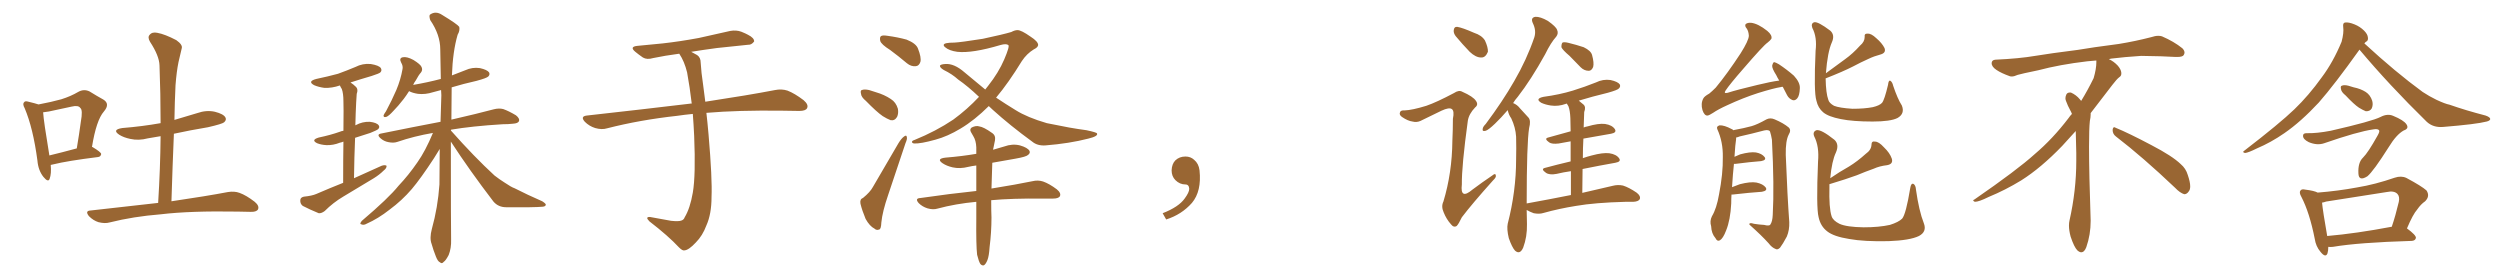 <svg xmlns="http://www.w3.org/2000/svg" xmlns:xlink="http://www.w3.org/1999/xlink" width="1350" height="150"><path fill="#996633" padding="10" d="M27.39 89.06L27.39 89.06Q27.83 93.75 26.81 96.53L26.81 96.53Q26.07 98.73 23.44 95.51L23.44 95.51Q20.65 91.99 20.21 86.72L20.21 86.72Q17.87 69.14 13.33 58.45L13.33 58.45Q12.01 56.10 13.04 55.22L13.04 55.22Q13.48 54.35 15.38 54.93L15.38 54.93Q19.04 55.81 20.80 56.40L20.80 56.40Q27.83 55.08 33.11 53.61L33.11 53.61Q38.23 52.00 42.19 49.66L42.19 49.66Q45.26 47.90 48.34 49.37L48.34 49.37Q52.59 52.00 55.81 53.76L55.81 53.76Q59.62 56.10 56.10 60.21L56.10 60.21Q52.00 64.89 49.66 79.39L49.66 79.39Q49.95 79.39 49.95 79.39L49.95 79.39Q54.64 82.18 54.64 83.20L54.64 83.20Q54.35 84.67 52.88 84.81L52.88 84.81Q36.33 86.87 28.71 88.77L28.71 88.77Q27.98 88.92 27.39 89.06ZM26.66 83.94L26.66 83.94Q33.40 82.32 41.46 80.13L41.46 80.13Q42.77 72.36 43.65 65.77L43.65 65.77Q44.82 59.33 43.36 58.30L43.36 58.30Q42.33 56.69 38.67 57.57L38.67 57.57Q33.11 58.74 26.37 60.21L26.37 60.21Q24.61 60.50 23.29 60.64L23.29 60.64Q23.58 65.48 26.66 83.94ZM85.40 109.57L85.40 109.57L85.40 109.57Q86.57 90.82 86.72 73.54L86.72 73.54Q83.06 74.12 79.83 74.71L79.83 74.71Q74.85 76.03 70.31 75L70.31 75Q66.80 74.27 64.45 72.80L64.45 72.80Q60.21 70.02 66.06 69.14L66.06 69.14Q76.90 68.26 86.72 66.50L86.72 66.50Q86.72 50.39 86.13 35.30L86.13 35.30Q85.99 30.18 81.01 22.56L81.01 22.56Q79.54 20.07 80.86 18.75L80.86 18.75Q82.18 17.14 84.96 17.72L84.96 17.72Q89.06 18.46 95.21 21.68L95.21 21.68Q98.73 24.17 98.14 26.07L98.14 26.07Q97.41 29.15 96.39 33.54L96.39 33.54Q95.36 38.53 94.78 46.00L94.78 46.00Q94.34 55.08 94.19 64.75L94.19 64.75Q100.34 62.99 106.49 61.08L106.49 61.08Q111.47 59.33 116.02 60.35L116.02 60.35Q120.70 61.52 121.73 63.43L121.73 63.43Q122.46 64.75 121.00 66.06L121.00 66.06Q119.97 66.94 112.35 68.70L112.35 68.70Q102.69 70.31 93.90 72.22L93.90 72.22Q93.16 89.79 92.58 108.69L92.58 108.69Q111.47 105.91 123.05 103.71L123.05 103.71Q126.56 103.13 129.35 104.15L129.35 104.15Q133.01 105.47 137.55 108.98L137.55 108.98Q140.19 111.18 139.31 113.09L139.31 113.09Q138.43 114.55 135.21 114.40L135.21 114.40Q132.13 114.40 128.47 114.26L128.47 114.26Q102.69 113.82 86.87 115.72L86.87 115.72Q72.07 116.89 59.18 120.12L59.18 120.12Q56.69 120.85 53.17 119.97L53.17 119.97Q50.39 119.09 48.05 116.75L48.05 116.75Q45.70 113.82 48.93 113.67L48.93 113.67Q68.26 111.47 85.40 109.57ZM185.30 98.73L185.30 98.73Q185.30 85.40 185.45 76.46L185.45 76.46Q184.42 76.90 183.54 77.05L183.54 77.05Q179.88 78.52 176.22 78.37L176.22 78.37Q173.44 78.22 171.24 77.34L171.24 77.34Q167.72 75.59 172.12 74.27L172.12 74.27Q178.42 72.95 183.40 71.19L183.40 71.19Q184.42 70.75 185.45 70.61L185.45 70.61Q185.60 57.13 185.45 54.79L185.45 54.79Q185.45 50.39 184.57 48.05L184.57 48.05Q183.98 47.17 183.54 46.14L183.54 46.14Q179.30 47.61 175.20 47.46L175.20 47.46Q171.97 47.02 169.63 46.00L169.63 46.00Q165.82 43.95 170.80 42.63L170.80 42.63Q177.10 41.31 182.52 39.84L182.52 39.84Q187.35 38.09 191.89 36.18L191.89 36.18Q195.85 34.13 200.24 34.57L200.24 34.57Q204.64 35.30 205.66 36.77L205.66 36.77Q206.40 38.09 205.37 39.11L205.37 39.11Q204.79 39.70 200.68 41.02L200.68 41.02Q194.68 42.77 189.26 44.53L189.26 44.53Q190.87 45.56 192.33 47.02L192.33 47.02Q193.51 48.34 192.63 50.68L192.63 50.68Q192.48 52.59 192.33 55.37L192.33 55.37Q192.04 61.08 191.89 67.68L191.89 67.68Q192.04 67.53 192.19 67.53L192.19 67.53Q195.70 65.63 199.66 65.77L199.66 65.77Q203.47 66.21 204.49 67.68L204.49 67.68Q205.22 68.70 204.20 69.73L204.20 69.73Q203.61 70.31 199.95 71.78L199.95 71.78Q195.70 73.10 191.75 74.41L191.75 74.41Q191.31 84.67 191.16 96.24L191.16 96.24Q198.93 92.72 206.10 89.50L206.10 89.50Q207.86 88.92 208.74 89.50L208.74 89.50Q208.89 90.82 207.13 92.14L207.13 92.14Q204.93 94.34 201.86 96.24L201.86 96.24Q193.65 101.22 185.30 106.20L185.30 106.20Q179.88 109.42 175.34 113.96L175.34 113.96Q173.58 115.28 172.12 115.14L172.12 115.14Q167.14 113.09 163.48 111.18L163.48 111.18Q162.01 110.01 162.16 108.11L162.16 108.11Q162.16 106.64 164.06 106.20L164.06 106.20Q168.46 105.76 170.80 104.74L170.80 104.74Q178.27 101.51 185.30 98.73ZM243.46 76.46L243.46 76.46L243.46 76.46Q243.46 122.75 243.60 129.35L243.60 129.35Q243.75 134.03 242.29 137.70L242.29 137.70Q240.67 140.77 239.65 141.36L239.65 141.36Q238.62 142.68 237.60 141.65L237.60 141.65Q236.43 141.21 235.40 138.57L235.40 138.57Q233.94 134.91 233.06 131.69L233.06 131.69Q231.88 128.61 233.20 123.63L233.20 123.63Q236.43 112.06 237.30 99.61L237.30 99.61Q237.30 89.65 237.45 80.42L237.45 80.42Q236.28 82.32 234.38 85.40L234.38 85.40Q227.20 96.39 222.36 102.10L222.36 102.10Q217.09 108.25 210.35 113.23L210.35 113.23Q204.20 118.07 197.90 120.85L197.90 120.85Q196.44 121.73 195.12 121.14L195.12 121.14Q193.95 121.00 195.41 119.24L195.41 119.24Q209.91 106.93 215.19 100.34L215.19 100.34Q220.61 94.63 225.44 87.60L225.44 87.60Q229.69 81.59 233.79 71.78L233.79 71.78Q223.54 73.54 214.60 76.61L214.60 76.61Q212.55 77.34 209.77 76.76L209.77 76.76Q207.28 76.32 205.37 74.56L205.37 74.56Q203.17 72.51 205.96 72.07L205.96 72.07Q223.24 68.55 237.89 65.77L237.89 65.77Q238.18 58.45 238.33 51.42L238.33 51.42Q238.18 49.95 238.18 48.63L238.18 48.63Q235.99 49.22 233.79 49.80L233.79 49.80Q229.69 51.12 225.73 50.68L225.73 50.68Q222.80 50.24 220.90 49.22L220.90 49.22Q219.43 51.56 217.97 53.47L217.97 53.47Q214.89 57.42 212.55 59.77L212.55 59.77Q209.91 62.70 208.59 63.13L208.59 63.13Q206.98 63.57 207.13 62.26L207.13 62.26Q207.42 61.52 208.45 60.06L208.45 60.06Q211.67 54.05 214.01 48.63L214.01 48.63Q216.36 43.07 217.38 37.21L217.38 37.21Q217.68 35.60 216.65 33.84L216.65 33.84Q215.33 31.35 217.53 30.91L217.53 30.91Q219.73 30.47 223.24 32.37L223.24 32.37Q227.05 34.72 227.64 36.18L227.64 36.18Q228.37 37.79 227.34 39.11L227.34 39.11Q226.03 40.58 224.56 43.36L224.56 43.36Q223.68 44.53 223.10 45.85L223.10 45.85Q230.86 44.53 238.04 42.63L238.04 42.63Q237.89 34.28 237.74 26.66L237.74 26.66Q237.74 18.75 232.32 10.84L232.32 10.84Q231.59 8.50 232.18 7.91L232.18 7.91Q235.25 5.71 238.77 8.06L238.77 8.06Q246.97 13.04 248.00 14.50L248.00 14.50Q248.44 16.55 247.12 18.75L247.12 18.75Q244.48 27.83 244.04 40.72L244.04 40.72Q247.56 39.40 251.22 37.94L251.22 37.94Q255.03 36.18 259.13 36.77L259.13 36.77Q263.09 37.65 264.11 39.11L264.11 39.11Q264.70 40.28 263.67 41.31L263.67 41.31Q262.79 42.19 257.37 43.65L257.37 43.65Q250.20 45.26 243.90 47.17L243.90 47.17Q243.75 56.25 243.75 64.60L243.75 64.60Q257.81 61.38 266.60 59.03L266.60 59.03Q269.38 58.30 271.73 58.89L271.73 58.89Q274.66 59.91 278.61 62.26L278.61 62.26Q280.81 64.01 280.22 65.48L280.22 65.48Q279.64 66.65 277.00 66.80L277.00 66.80Q274.51 67.09 271.44 67.09L271.44 67.09Q254.74 68.12 243.60 70.02L243.60 70.02Q243.46 70.31 243.46 70.46L243.46 70.46Q256.05 84.67 267.04 94.78L267.04 94.78Q269.68 96.83 272.46 98.58L272.46 98.58Q276.12 101.07 277.88 101.66L277.88 101.66Q284.77 105.18 292.82 108.69L292.82 108.69Q294.87 110.01 294.73 110.60L294.73 110.60Q294.58 111.47 293.12 111.62L293.12 111.62Q288.43 112.06 273.34 111.91L273.34 111.91Q269.09 111.91 266.46 108.84L266.46 108.84Q253.56 91.99 243.46 76.46ZM374.12 61.52L374.12 61.52L374.12 61.52Q369.58 61.96 365.63 62.55L365.63 62.55Q345.56 64.75 327.83 69.29L327.83 69.29Q325.05 70.17 321.39 69.14L321.39 69.14Q318.16 68.12 315.82 65.77L315.82 65.77Q313.18 62.84 316.85 62.40L316.85 62.40Q347.17 59.03 372.80 55.96L372.80 55.96Q373.10 55.81 373.54 55.96L373.54 55.96Q372.51 47.17 371.04 39.11L371.04 39.11Q369.58 33.11 366.80 29.00L366.80 29.00Q359.03 30.03 352.73 31.35L352.73 31.35Q349.37 32.37 347.17 31.05L347.17 31.05Q344.82 29.44 343.07 27.98L343.07 27.98Q339.70 25.20 344.24 24.76L344.24 24.76Q351.27 24.02 357.86 23.44L357.86 23.44Q367.09 22.41 377.34 20.51L377.34 20.51Q385.99 18.60 394.34 16.70L394.34 16.70Q397.56 16.11 400.34 17.14L400.34 17.14Q402.83 18.16 403.86 18.75L403.86 18.75Q407.37 20.51 407.23 22.41L407.23 22.41Q405.76 24.32 404.00 24.17L404.00 24.17Q396.39 24.90 387.16 25.93L387.16 25.93Q379.54 26.95 373.24 27.98L373.24 27.98Q374.71 28.71 376.46 29.74L376.46 29.74Q378.37 31.05 378.37 33.84L378.37 33.84Q378.66 39.11 379.69 45.85L379.69 45.85Q379.98 48.34 380.86 54.93L380.86 54.93Q404.00 51.42 418.51 48.63L418.51 48.63Q422.02 47.90 425.24 48.93L425.24 48.93Q429.05 50.39 433.89 54.05L433.89 54.05Q436.82 56.54 435.79 58.45L435.79 58.45Q435.06 59.91 431.54 59.91L431.54 59.91Q427.29 59.91 422.31 59.77L422.31 59.77Q398.58 59.47 381.45 60.94L381.45 60.94Q382.03 65.92 382.62 72.66L382.62 72.66Q384.67 96.53 384.23 106.35L384.23 106.35Q384.23 115.58 381.45 121.73L381.45 121.73Q379.39 127.29 375.73 130.96L375.73 130.96Q371.92 135.06 369.58 135.21L369.58 135.21Q368.55 135.50 366.65 133.59L366.65 133.59Q360.94 127.44 350.68 119.53L350.68 119.53Q349.37 118.21 349.51 117.63L349.51 117.63Q349.80 117.04 351.12 117.19L351.12 117.19Q356.54 118.21 362.40 119.24L362.40 119.24Q366.50 119.68 367.97 119.09L367.97 119.09Q369.29 118.65 369.73 117.33L369.73 117.33Q372.66 112.50 374.12 104.00L374.12 104.00Q375.73 94.63 374.85 73.39L374.85 73.39Q374.56 67.24 374.12 61.52ZM480.62 26.95L480.62 26.95Q475.93 24.02 475.34 22.12L475.34 22.12Q474.90 20.07 475.78 19.48L475.78 19.48Q476.66 18.90 479.30 19.34L479.30 19.34Q484.72 20.07 489.55 21.39L489.55 21.39Q494.68 23.44 495.70 26.22L495.70 26.22Q497.61 31.05 497.02 33.40L497.02 33.40Q496.29 35.60 494.53 35.74L494.53 35.74Q492.04 36.04 489.70 34.13L489.70 34.13Q485.01 30.18 480.62 26.95ZM467.58 54.49L467.58 54.49Q465.09 52.44 464.94 50.68L464.94 50.68Q464.50 48.78 465.38 48.63L465.38 48.63Q466.70 48.05 469.34 48.63L469.34 48.63Q471.09 49.22 473.00 49.80L473.00 49.80Q477.54 51.12 481.05 53.47L481.05 53.47Q483.84 55.22 484.86 58.74L484.86 58.74Q485.30 61.23 484.42 63.13L484.42 63.13Q483.11 65.33 480.91 64.89L480.91 64.89Q479.00 64.16 476.66 62.70L476.66 62.70Q473.29 60.35 467.58 54.49ZM465.97 106.93L465.97 106.93Q469.92 103.71 471.39 100.93L471.39 100.93Q477.98 89.79 485.16 77.34L485.16 77.34Q486.77 74.71 488.23 73.68L488.23 73.68Q489.55 72.66 489.70 74.12L489.70 74.12Q489.99 75 488.96 77.34L488.96 77.34Q484.57 90.38 479.59 105.32L479.59 105.32Q476.51 114.26 475.93 120.12L475.93 120.12Q475.78 123.78 474.76 123.93L474.76 123.93Q473.29 124.51 472.27 123.49L472.27 123.49Q469.63 122.17 467.43 118.21L467.43 118.21Q465.53 113.67 464.65 110.01L464.65 110.01Q464.21 107.52 465.97 106.93ZM533.94 57.28L533.94 57.28Q526.32 64.89 518.70 69.43L518.70 69.43Q511.67 73.68 505.08 75.44L505.08 75.44Q497.17 77.64 493.65 77.49L493.65 77.49Q492.63 77.34 492.48 76.76L492.48 76.76Q492.33 76.03 493.80 75.59L493.80 75.59Q505.37 70.90 514.75 64.60L514.75 64.60Q522.36 59.03 528.66 52.29L528.66 52.29Q522.66 46.58 517.38 42.92L517.38 42.92Q514.16 39.99 509.62 37.79L509.62 37.79Q507.42 36.47 507.57 35.45L507.57 35.45Q508.01 34.72 510.35 34.57L510.35 34.57Q515.19 34.13 520.90 39.11L520.90 39.11Q526.61 43.95 532.03 48.34L532.03 48.34Q532.76 47.31 533.64 46.29L533.64 46.29Q539.21 39.26 542.29 32.08L542.29 32.08Q545.36 24.90 544.48 24.32L544.48 24.32Q543.31 23.44 540.23 24.32L540.23 24.32Q525 28.86 516.94 27.98L516.94 27.98Q512.55 27.39 510.35 25.49L510.35 25.49Q509.47 24.76 509.62 24.17L509.62 24.17Q509.91 23.00 515.33 23.00L515.33 23.00Q518.70 22.85 530.71 20.95L530.71 20.95Q541.70 18.60 546.09 17.29L546.09 17.29Q548.00 16.26 549.46 16.26L549.46 16.26Q551.51 16.26 556.49 19.78L556.49 19.78Q560.60 22.41 560.60 24.32L560.60 24.32Q560.45 25.63 558.25 26.66L558.25 26.66Q554.44 29.00 551.81 32.96L551.81 32.96Q544.63 44.68 537.89 52.73L537.89 52.73Q543.16 56.25 548.44 59.47L548.44 59.47Q554.74 63.43 565.28 66.50L565.28 66.50Q569.82 67.38 577.29 68.85L577.29 68.85Q582.28 69.73 586.67 70.31L586.67 70.31Q592.24 71.48 592.38 72.07L592.38 72.07Q593.12 73.54 587.70 74.85L587.70 74.85Q577.44 77.49 564.55 78.52L564.55 78.52Q560.16 78.81 557.37 76.46L557.37 76.46Q545.51 67.82 536.13 59.33L536.13 59.33Q534.96 58.15 533.94 57.28ZM535.25 108.11L535.25 108.11L535.25 108.11Q535.25 114.40 535.40 117.48L535.40 117.48Q535.40 125.39 534.38 133.45L534.38 133.45Q534.08 138.28 533.20 140.48L533.20 140.48Q532.32 142.68 531.30 143.26L531.30 143.26Q530.27 143.55 529.39 142.53L529.39 142.53Q528.52 141.21 527.64 137.55L527.64 137.55Q527.05 132.57 527.20 117.92L527.20 117.92Q527.20 113.09 527.20 108.98L527.20 108.98Q516.06 110.01 506.25 112.65L506.25 112.65Q503.91 113.38 500.83 112.50L500.83 112.50Q498.05 111.62 496.14 109.72L496.14 109.72Q493.80 107.08 497.02 106.93L497.02 106.93Q513.13 104.59 527.20 103.13L527.20 103.13Q527.20 95.65 527.20 89.36L527.20 89.36Q524.85 89.65 522.95 90.09L522.95 90.09Q518.41 91.26 514.45 90.38L514.45 90.38Q511.23 89.65 509.03 88.18L509.03 88.18Q505.37 85.69 510.64 85.11L510.64 85.11Q519.58 84.38 527.20 83.06L527.20 83.06Q527.20 81.01 527.20 79.54L527.20 79.54Q527.05 75.88 525.59 73.54L525.59 73.54Q525 72.51 524.41 71.48L524.41 71.48Q523.39 69.87 524.71 68.85L524.71 68.85Q527.05 67.68 528.81 68.26L528.81 68.26Q531.15 68.55 535.69 71.78L535.69 71.78Q537.74 73.10 537.30 75.73L537.30 75.73Q536.87 77.64 536.43 79.98L536.43 79.98Q536.28 80.27 536.28 80.86L536.28 80.86Q539.21 79.98 542.29 79.10L542.29 79.10Q546.68 77.49 550.78 78.52L550.78 78.52Q554.88 79.69 555.91 81.45L555.91 81.45Q556.49 82.62 555.18 83.64L555.18 83.64Q554.15 84.67 548.29 85.69L548.29 85.69Q541.70 86.87 535.84 87.89L535.84 87.89Q535.55 95.65 535.40 101.81L535.40 101.81Q549.02 99.61 557.52 97.85L557.52 97.85Q560.45 97.12 563.23 98.00L563.23 98.00Q566.60 99.17 570.70 102.25L570.70 102.25Q573.19 104.30 572.31 106.05L572.31 106.05Q571.44 107.23 568.65 107.23L568.65 107.23Q566.16 107.23 563.09 107.23L563.09 107.23Q546.39 107.08 535.25 108.11ZM647.75 91.99L647.75 91.99L647.75 91.99Q648.93 103.27 643.65 109.57L643.65 109.57Q638.09 115.87 629.74 118.51L629.74 118.51L627.83 115.14Q636.47 111.77 639.70 107.23L639.70 107.23Q642.19 103.86 642.19 101.95L642.19 101.95Q642.04 99.61 640.14 99.61L640.14 99.61Q637.06 99.61 634.72 97.27L634.72 97.27Q632.67 95.21 632.67 91.99L632.67 91.99Q632.81 88.48 634.72 86.57L634.72 86.57Q636.91 84.52 640.14 84.52L640.14 84.52Q642.92 84.52 644.82 86.28L644.82 86.28Q647.31 88.33 647.75 91.99ZM847.56 30.18L847.56 30.18Q843.75 26.95 843.16 25.49L843.16 25.49Q843.16 23.58 843.75 23.00L843.75 23.00Q844.63 22.56 846.97 23.14L846.97 23.14Q851.22 24.17 855.18 25.49L855.18 25.49Q859.13 27.39 859.72 29.74L859.72 29.74Q860.89 33.98 860.30 36.18L860.30 36.18Q859.42 38.23 857.96 38.23L857.96 38.23Q855.47 38.23 853.56 36.33L853.56 36.33Q850.34 32.96 847.56 30.18ZM848.29 105.32L848.29 105.32Q848.29 98.14 848.29 92.43L848.29 92.43Q844.19 93.02 840.53 93.90L840.53 93.90Q836.72 94.63 834.81 93.31L834.81 93.31Q831.88 91.26 834.23 90.67L834.23 90.67Q840.67 88.92 848.14 87.16L848.14 87.16Q848.14 80.86 848.14 76.32L848.14 76.32Q844.92 76.90 841.70 77.49L841.70 77.49Q838.04 77.93 836.57 76.90L836.57 76.90Q833.64 74.85 835.99 74.27L835.99 74.27Q841.85 72.66 848.14 70.90L848.14 70.90Q848.00 65.33 848.00 63.87L848.00 63.87Q847.85 59.77 846.97 57.42L846.97 57.42Q846.53 56.54 846.09 55.96L846.09 55.96Q845.65 55.96 845.51 56.10L845.51 56.10Q841.41 57.57 837.45 56.98L837.45 56.98Q834.52 56.54 832.32 55.52L832.32 55.52Q828.66 53.32 833.50 52.29L833.50 52.29Q842.14 51.12 849.32 48.93L849.32 48.93Q855.91 46.88 861.77 44.53L861.77 44.53Q865.58 42.63 869.68 43.21L869.68 43.21Q873.63 44.09 874.66 45.56L874.66 45.56Q875.24 46.73 874.22 47.75L874.22 47.75Q873.49 48.63 868.21 50.10L868.21 50.10Q859.72 52.15 852.54 54.35L852.54 54.35Q853.71 55.22 855.18 56.54L855.18 56.54Q856.49 57.86 855.47 60.50L855.47 60.50Q855.47 62.26 855.32 64.89L855.32 64.89Q855.18 66.94 855.18 68.85L855.18 68.85Q856.20 68.41 857.23 68.26L857.23 68.26Q863.23 66.50 866.75 66.94L866.75 66.94Q870.56 67.53 872.02 69.73L872.02 69.73Q873.19 71.63 869.97 72.22L869.97 72.22Q863.09 73.39 855.03 74.85L855.03 74.85Q854.74 79.98 854.74 85.40L854.74 85.40Q857.23 84.52 859.57 83.94L859.57 83.94Q865.58 82.32 869.09 82.76L869.09 82.76Q872.90 83.35 874.37 85.55L874.37 85.55Q875.54 87.30 872.31 87.89L872.31 87.89Q863.96 89.36 854.59 91.26L854.59 91.26Q854.44 97.41 854.44 104.15L854.44 104.15Q864.55 101.81 870.85 100.34L870.85 100.34Q873.63 99.61 876.42 100.20L876.42 100.20Q879.64 101.22 883.74 104.00L883.74 104.00Q886.08 105.76 885.50 107.52L885.50 107.52Q884.77 108.84 881.98 108.98L881.98 108.98Q879.93 108.98 877.73 108.98L877.73 108.98Q861.18 109.42 851.07 111.18L851.07 111.18Q841.85 112.65 833.50 114.99L833.50 114.99Q831.30 115.72 828.22 115.14L828.22 115.14Q826.17 114.40 824.41 113.38L824.41 113.38Q824.41 117.04 824.56 121.00L824.56 121.00Q824.71 127.88 822.51 133.74L822.51 133.74Q820.75 137.70 818.12 135.35L818.12 135.35Q816.50 133.59 814.75 128.61L814.75 128.61Q813.57 123.63 814.16 120.85L814.16 120.85Q818.70 103.27 818.70 86.13L818.70 86.13Q818.85 80.13 818.70 73.83L818.70 73.83Q818.41 68.85 816.06 63.87L816.06 63.87Q814.75 62.11 814.16 59.47L814.16 59.47Q810.50 63.72 807.28 66.80L807.28 66.80Q803.76 70.17 802.29 70.61L802.29 70.61Q800.24 71.19 800.68 69.43L800.68 69.43Q800.83 68.41 802.29 66.94L802.29 66.94Q811.38 54.79 817.68 43.80L817.68 43.80Q824.41 32.23 828.52 20.21L828.52 20.21Q829.69 16.55 827.78 12.60L827.78 12.60Q826.32 9.52 829.10 9.08L829.10 9.08Q831.74 8.94 835.84 11.28L835.84 11.28Q840.23 14.36 840.82 16.11L840.82 16.11Q841.70 18.02 840.38 19.78L840.38 19.78Q837.45 23.00 834.38 29.30L834.38 29.30Q826.76 43.07 819.58 52.29L819.58 52.29Q818.12 53.91 817.09 55.66L817.09 55.66Q819.29 56.54 820.75 58.45L820.75 58.45Q822.66 60.50 825.44 63.57L825.44 63.57Q826.76 65.19 825.73 69.14L825.73 69.14Q824.41 77.20 824.41 109.86L824.41 109.86Q837.30 107.52 848.29 105.32ZM786.04 19.48L786.04 19.48Q784.86 17.87 785.01 16.41L785.01 16.41Q785.16 14.36 786.91 14.50L786.91 14.50Q789.70 14.94 796.00 17.72L796.00 17.72Q800.10 19.04 801.86 21.83L801.86 21.83Q803.61 25.63 803.47 27.98L803.47 27.98Q802.15 31.20 799.80 31.05L799.80 31.05Q796.88 31.05 793.65 27.98L793.65 27.98Q789.70 23.88 786.04 19.48ZM770.21 57.13L770.21 57.13L770.21 57.13Q775.78 55.22 785.16 50.24L785.16 50.24Q787.79 48.49 789.55 49.51L789.55 49.51Q795.56 52.15 797.02 54.49L797.02 54.49Q798.49 56.54 796.58 58.01L796.58 58.01Q793.21 61.52 792.63 65.19L792.63 65.19Q789.26 89.79 789.40 99.61L789.40 99.61Q788.38 108.11 795.12 102.39L795.12 102.39Q800.39 98.44 805.81 94.78L805.81 94.78Q807.57 93.31 807.71 94.63L807.71 94.63Q808.15 95.65 806.25 97.41L806.25 97.41Q794.82 110.16 789.40 117.33L789.40 117.33Q787.65 121.00 786.62 122.02L786.62 122.02Q785.01 123.05 783.54 121.14L783.54 121.14Q781.05 118.36 779.59 114.70L779.59 114.70Q778.13 111.47 779.44 108.84L779.44 108.84Q784.13 93.31 784.28 76.03L784.28 76.03Q784.57 70.02 784.57 64.16L784.57 64.16Q785.45 59.91 783.98 58.89L783.98 58.89Q782.52 57.86 778.42 59.77L778.42 59.77Q772.85 62.55 766.99 65.33L766.99 65.33Q764.94 66.21 762.74 65.63L762.74 65.63Q760.25 65.33 757.03 63.13L757.03 63.13Q755.42 61.96 756.01 60.64L756.01 60.64Q756.30 59.47 758.50 59.62L758.50 59.62Q762.60 59.47 770.21 57.13ZM962.70 46.88L962.70 46.88Q961.82 46.88 961.67 47.02L961.67 47.02Q957.86 47.61 949.37 50.24L949.37 50.24Q941.16 52.88 932.67 56.84L932.67 56.84Q927.83 59.03 925.05 60.94L925.05 60.94Q923.00 62.26 922.12 62.40L922.12 62.40Q920.36 62.55 919.34 59.47L919.34 59.47Q918.31 55.96 919.78 53.17L919.78 53.17Q920.36 52.00 923.00 50.54L923.00 50.54Q924.61 49.22 926.51 47.31L926.51 47.31Q932.81 39.70 939.99 28.71L939.99 28.71Q944.24 21.97 944.38 19.34L944.38 19.34Q944.24 16.85 943.21 15.38L943.21 15.38Q942.04 14.06 942.63 13.04L942.63 13.04Q943.65 12.16 945.56 12.30L945.56 12.30Q949.37 12.74 954.35 16.70L954.35 16.70Q957.13 19.04 956.54 20.95L956.54 20.95Q955.81 21.97 954.49 23.00L954.49 23.00Q952.29 24.46 941.31 37.21L941.31 37.21Q934.13 45.41 931.79 48.93L931.79 48.93Q930.62 50.68 932.96 50.10L932.96 50.10Q937.94 48.49 949.07 45.85L949.07 45.85Q956.25 44.09 960.79 43.51L960.79 43.51Q959.77 41.89 959.18 40.58L959.18 40.58Q956.84 36.91 956.98 35.45L956.98 35.45Q957.42 33.69 958.01 33.54L958.01 33.54Q958.89 33.69 960.64 34.72L960.64 34.72Q965.04 37.65 968.70 40.87L968.70 40.87Q972.07 44.53 971.92 47.61L971.92 47.61Q971.78 51.71 970.46 53.17L970.46 53.17Q969.29 54.49 967.97 54.05L967.97 54.05Q966.06 53.32 965.04 51.42L965.04 51.42Q963.72 48.78 962.70 46.88ZM935.01 105.03L935.01 105.03Q934.86 107.23 934.86 109.86L934.86 109.86Q934.42 118.80 932.08 124.51L932.08 124.51Q930.47 128.76 928.71 129.79L928.71 129.79Q927.25 130.52 926.37 128.61L926.37 128.61Q924.17 126.12 924.02 122.17L924.02 122.17Q923.14 119.38 924.46 116.75L924.46 116.75Q926.95 112.65 928.27 105.03L928.27 105.03Q930.47 93.75 930.32 84.81L930.32 84.81Q930.47 76.61 927.39 69.87L927.39 69.87Q926.66 68.26 928.56 67.68L928.56 67.68Q931.05 67.53 935.16 69.73L935.16 69.73Q935.74 69.87 935.89 70.31L935.89 70.31Q942.19 69.14 945.85 68.12L945.85 68.12Q948.93 67.24 953.91 64.45L953.91 64.45Q955.96 63.43 958.30 64.45L958.30 64.45Q963.13 66.50 965.92 68.85L965.92 68.85Q967.38 70.31 965.92 72.66L965.92 72.66Q964.16 76.03 964.31 83.64L964.31 83.64Q965.19 106.20 966.21 119.97L966.21 119.97Q966.36 124.22 964.89 127.73L964.89 127.73Q962.70 131.84 961.23 133.74L961.23 133.74Q959.91 135.06 958.89 134.47L958.89 134.47Q956.84 133.74 955.08 131.40L955.08 131.40Q951.27 127.15 944.68 121.29L944.68 121.29Q944.38 119.97 947.17 120.85L947.17 120.85Q949.80 121.29 952.59 121.44L952.59 121.44Q955.37 122.17 955.96 121.29L955.96 121.29Q957.13 119.68 957.28 116.02L957.28 116.02Q958.15 100.63 956.84 75.44L956.84 75.44Q956.40 72.80 955.81 71.04L955.81 71.04Q955.22 69.87 952.59 70.46L952.59 70.46Q946.00 72.22 939.40 73.68L939.40 73.68Q938.38 74.12 937.50 74.27L937.50 74.27Q937.50 74.56 937.50 75.15L937.50 75.15Q937.06 77.64 936.62 84.67L936.62 84.67Q938.23 83.94 939.70 83.35L939.70 83.35Q945.12 81.88 948.19 82.32L948.19 82.32Q951.42 82.91 952.88 84.81L952.88 84.81Q954.05 86.43 950.98 87.01L950.98 87.01Q945.12 87.45 937.21 88.48L937.21 88.48Q936.47 88.48 936.33 88.48L936.33 88.48Q935.74 93.90 935.30 101.07L935.30 101.07Q937.21 100.34 939.55 99.46L939.55 99.46Q945.26 98.00 948.49 98.58L948.49 98.58Q952.00 99.32 953.47 101.22L953.47 101.22Q954.64 102.98 951.42 103.56L951.42 103.56Q944.82 104.00 935.89 105.03L935.89 105.03Q935.16 105.03 935.01 105.03ZM1027.00 56.98L1027.00 56.98Q1028.76 61.38 1024.66 63.72L1024.66 63.72Q1020.85 65.63 1011.18 65.63L1011.18 65.63Q1000.63 65.63 994.04 64.31L994.04 64.31Q987.30 62.99 984.52 60.64L984.52 60.64Q981.74 58.30 980.86 54.35L980.86 54.35Q979.39 49.80 980.42 27.39L980.42 27.39Q981.30 20.07 978.66 15.09L978.66 15.09Q977.78 12.60 979.69 12.01L979.69 12.01Q981.74 11.57 988.33 16.55L988.33 16.55Q990.97 18.90 989.21 22.85L989.21 22.85Q986.87 28.13 985.99 39.55L985.99 39.55Q991.41 35.60 996.39 31.93L996.39 31.93Q1000.49 29.00 1004.44 24.61L1004.44 24.61Q1006.93 22.56 1006.93 19.92L1006.93 19.92Q1006.64 18.02 1008.54 18.16L1008.54 18.16Q1010.45 18.02 1013.23 20.65L1013.23 20.65Q1016.31 23.29 1017.63 25.93L1017.63 25.93Q1018.65 28.56 1015.43 29.44L1015.43 29.44Q1012.06 30.32 1008.98 31.79L1008.98 31.79Q1004.74 33.69 1000.63 35.89L1000.63 35.89Q995.21 38.67 985.84 42.33L985.84 42.33Q985.99 50.39 987.30 53.91L987.30 53.91Q987.74 55.66 990.38 57.13L990.38 57.13Q993.31 58.30 1000.34 58.74L1000.34 58.74Q1006.79 58.74 1011.33 57.86L1011.33 57.86Q1014.99 56.98 1016.31 55.52L1016.31 55.52Q1017.63 53.91 1019.53 45.85L1019.53 45.85Q1019.82 43.07 1020.85 43.65L1020.85 43.65Q1021.88 44.38 1022.31 46.29L1022.31 46.29Q1024.66 53.32 1027.00 56.98ZM1038.87 120.56L1038.87 120.56L1038.87 120.56Q1040.63 125.10 1036.23 127.44L1036.23 127.44Q1031.40 129.79 1019.82 130.22L1019.82 130.22Q1006.64 130.52 998.58 129.05L998.58 129.05Q990.23 127.73 986.72 124.95L986.72 124.95Q983.06 122.17 982.03 117.19L982.03 117.19Q980.71 112.06 981.74 87.30L981.74 87.30Q982.47 79.10 979.69 73.68L979.69 73.68Q978.66 71.19 980.86 70.31L980.86 70.31Q983.35 69.73 990.53 75.44L990.53 75.44Q993.31 77.93 991.41 82.32L991.41 82.32Q989.21 86.87 988.33 96.24L988.33 96.24Q993.46 92.72 998.44 89.94L998.44 89.94Q1002.98 87.16 1007.52 83.06L1007.52 83.06Q1010.45 81.01 1010.60 78.22L1010.60 78.22Q1010.60 76.03 1012.50 76.46L1012.50 76.46Q1014.55 76.46 1017.33 79.54L1017.33 79.54Q1020.56 82.62 1021.58 85.69L1021.58 85.69Q1022.46 88.62 1018.95 89.21L1018.95 89.21Q1014.99 89.65 1011.77 91.11L1011.77 91.11Q1007.23 92.72 1002.69 94.63L1002.69 94.63Q997.12 96.68 987.89 99.46L987.89 99.46Q987.89 100.05 987.89 100.93L987.89 100.93Q987.60 112.35 989.06 116.75L989.06 116.75Q989.79 119.09 993.31 120.85L993.31 120.85Q997.12 122.61 1006.35 122.75L1006.35 122.75Q1014.70 122.75 1020.56 121.44L1020.56 121.44Q1025.24 119.97 1027.15 118.07L1027.15 118.07Q1029.20 115.72 1031.54 101.51L1031.54 101.51Q1031.98 98.73 1033.30 99.32L1033.30 99.32Q1034.47 100.05 1034.62 102.39L1034.62 102.39Q1036.23 113.82 1038.87 120.56ZM1142.58 73.68L1142.58 73.68Q1140.82 72.36 1140.82 70.17L1140.82 70.17Q1140.97 68.70 1141.70 68.70L1141.70 68.70Q1141.99 68.70 1142.43 68.99L1142.43 68.99Q1149.32 71.78 1161.77 78.37L1161.77 78.37Q1173.05 84.23 1177.59 88.62L1177.59 88.62Q1180.37 90.97 1181.40 94.48L1181.40 94.48Q1182.71 98.29 1182.71 100.63L1182.71 100.63Q1182.71 102.39 1181.98 103.27L1181.98 103.27Q1180.96 104.88 1179.49 104.88L1179.49 104.88Q1177.15 104.15 1174.51 101.37L1174.51 101.37Q1157.08 84.81 1142.58 73.68ZM1132.03 33.54L1132.03 33.54L1132.03 32.67Q1129.25 32.96 1127.05 33.11L1127.05 33.11Q1112.26 34.86 1100.68 37.94L1100.68 37.94Q1091.46 39.84 1089.55 40.43L1089.55 40.43Q1087.65 41.31 1086.33 41.31L1086.33 41.31Q1085.74 41.31 1085.30 41.16L1085.30 41.16Q1080.76 39.55 1078.13 37.79L1078.13 37.79Q1075.49 36.04 1075.49 34.13L1075.49 34.13L1075.49 33.98Q1075.63 32.37 1077.54 32.23L1077.54 32.23Q1090.43 31.64 1098.93 30.18L1098.93 30.18Q1106.84 28.86 1121.92 26.95L1121.92 26.95Q1129.54 25.63 1144.19 23.73L1144.19 23.73Q1153.13 22.27 1161.62 20.07L1161.62 20.07Q1163.82 19.34 1165.43 19.34L1165.43 19.34Q1166.60 19.34 1167.48 19.63L1167.48 19.63Q1173.93 22.41 1178.47 26.07L1178.47 26.07Q1179.64 27.25 1179.64 28.42L1179.64 28.42Q1179.64 29.00 1179.20 29.74L1179.20 29.74Q1178.61 30.76 1175.68 30.76L1175.68 30.76L1174.95 30.76Q1168.21 30.32 1156.20 30.18L1156.20 30.18Q1147.27 30.76 1140.09 31.64L1140.09 31.64Q1139.21 31.79 1138.77 31.93L1138.77 31.93Q1141.41 33.11 1143.60 35.45L1143.60 35.45Q1145.36 37.50 1145.51 39.26L1145.51 39.26L1145.51 39.84Q1145.51 41.02 1144.34 41.75L1144.34 41.75Q1143.02 42.77 1140.67 45.85L1140.67 45.85Q1134.23 54.35 1128.96 61.08L1128.96 61.08L1128.96 61.82Q1128.96 63.28 1128.52 65.33L1128.52 65.33Q1128.08 69.43 1128.08 79.25L1128.08 79.25Q1128.08 93.46 1128.96 119.24L1128.96 119.24Q1128.96 126.71 1126.61 133.45L1126.61 133.45Q1125.59 136.23 1123.83 136.23L1123.83 136.23Q1122.95 136.23 1121.78 135.21L1121.78 135.21Q1120.02 133.45 1118.12 127.73L1118.12 127.73Q1117.24 124.37 1117.24 121.88L1117.24 121.88Q1117.24 120.26 1117.53 119.09L1117.53 119.09Q1121.19 102.83 1121.19 87.01L1121.19 87.01L1121.19 82.62Q1121.04 76.61 1120.90 70.75L1120.90 70.75Q1116.80 75.29 1113.57 78.81L1113.57 78.81Q1102.15 90.67 1091.46 97.41L1091.46 97.41Q1082.81 102.69 1073.88 106.35L1073.88 106.35Q1068.60 108.98 1066.41 108.98L1066.41 108.98Q1065.53 108.54 1065.53 108.25L1065.53 108.25Q1065.53 107.96 1066.26 107.67L1066.26 107.67Q1089.40 91.70 1098.78 83.20L1098.78 83.20Q1108.45 75 1116.94 63.87L1116.94 63.87Q1117.82 62.55 1118.85 61.52L1118.85 61.52Q1118.41 60.35 1117.82 59.33L1117.82 59.33Q1116.65 57.28 1115.63 54.49L1115.63 54.49Q1115.33 53.76 1115.33 53.03L1115.33 53.03Q1115.33 52.00 1115.92 50.83L1115.92 50.83Q1116.50 49.95 1117.82 49.95L1117.82 49.95L1118.26 49.95Q1121.19 51.27 1123.10 53.61L1123.10 53.61Q1123.39 53.91 1123.83 54.49L1123.83 54.49Q1127.34 48.78 1130.57 42.19L1130.57 42.19Q1132.03 37.21 1132.03 33.54ZM1274.12 26.81L1274.12 26.81Q1260.64 45.70 1252.15 55.37L1252.15 55.37Q1242.48 65.77 1233.54 71.92L1233.54 71.92Q1226.37 76.90 1218.75 80.13L1218.75 80.13Q1214.06 82.47 1212.30 82.62L1212.30 82.62Q1210.55 82.18 1212.01 81.30L1212.01 81.30Q1231.05 66.65 1238.96 59.03L1238.96 59.03Q1246.73 51.56 1253.76 41.75L1253.76 41.75Q1259.91 33.54 1264.45 22.56L1264.45 22.56Q1265.77 17.72 1265.33 14.50L1265.33 14.50Q1265.04 12.30 1266.36 12.16L1266.36 12.16Q1268.26 11.87 1271.48 13.18L1271.48 13.18Q1274.41 14.36 1276.61 16.55L1276.61 16.55Q1278.52 18.46 1278.66 20.21L1278.66 20.21Q1278.96 21.97 1277.64 22.56L1277.64 22.56Q1277.20 22.85 1276.76 23.44L1276.76 23.44Q1293.60 38.96 1308.25 49.66L1308.25 49.66Q1311.77 52.00 1315.72 53.91L1315.72 53.91Q1320.41 56.10 1322.75 56.54L1322.75 56.54Q1331.54 59.62 1342.24 62.40L1342.24 62.40Q1344.73 63.28 1344.73 64.31L1344.73 64.31Q1344.58 65.19 1342.82 65.63L1342.82 65.63Q1337.26 67.09 1319.24 68.55L1319.24 68.55Q1313.96 68.99 1310.45 65.77L1310.45 65.77Q1290.09 45.85 1274.12 26.81ZM1266.65 51.56L1266.65 51.56Q1264.31 49.66 1264.16 48.19L1264.16 48.19Q1263.72 46.44 1264.60 46.29L1264.60 46.29Q1265.77 45.70 1268.12 46.29L1268.12 46.29Q1269.58 46.73 1271.04 47.17L1271.04 47.17Q1274.71 47.90 1277.49 49.66L1277.49 49.66Q1279.98 51.27 1281.01 54.49L1281.01 54.49Q1281.59 56.69 1280.71 58.59L1280.71 58.59Q1279.69 60.21 1277.49 60.06L1277.49 60.06Q1276.03 59.47 1273.83 58.15L1273.83 58.15Q1271.19 56.40 1266.65 51.56ZM1255.08 77.34L1255.08 77.34Q1251.27 78.66 1246.73 76.76L1246.73 76.76Q1243.51 75.15 1243.65 73.24L1243.65 73.24Q1243.65 71.92 1245.56 71.92L1245.56 71.92Q1250.98 72.07 1258.59 70.61L1258.59 70.61Q1281.01 65.48 1285.55 63.13L1285.55 63.13Q1289.21 61.23 1292.29 62.55L1292.29 62.55Q1298.00 64.89 1299.46 67.09L1299.46 67.09Q1301.07 69.43 1298.00 70.46L1298.00 70.46Q1294.04 72.66 1289.94 79.39L1289.94 79.39Q1281.59 92.58 1278.37 95.21L1278.37 95.21Q1273.68 98.14 1273.54 93.60L1273.54 93.60Q1273.24 87.74 1276.03 85.11L1276.03 85.11Q1278.81 82.32 1283.79 73.39L1283.79 73.39Q1285.25 70.90 1284.67 70.31L1284.67 70.31Q1283.94 69.43 1281.59 69.87L1281.59 69.87Q1273.24 71.04 1255.08 77.34ZM1257.28 133.30L1257.28 133.30Q1257.28 135.35 1256.84 136.82L1256.84 136.82Q1255.81 139.45 1253.03 135.94L1253.03 135.94Q1250.54 133.01 1249.95 128.91L1249.95 128.91Q1247.17 114.84 1242.77 106.35L1242.77 106.35Q1241.31 103.86 1242.33 102.83L1242.33 102.83Q1242.92 101.95 1244.82 102.39L1244.82 102.39Q1249.66 102.98 1251.56 104.00L1251.56 104.00Q1262.55 103.13 1272.80 101.22L1272.80 101.22Q1282.62 99.61 1293.16 95.95L1293.16 95.95Q1296.68 94.78 1299.46 96.09L1299.46 96.09Q1307.67 100.49 1310.30 102.83L1310.30 102.83Q1312.35 105.91 1309.57 108.69L1309.57 108.69Q1307.23 110.30 1305.32 113.09L1305.32 113.09Q1302.98 115.72 1299.76 123.34L1299.76 123.34Q1304.74 127.00 1304.59 128.47L1304.59 128.47Q1304.30 129.93 1302.39 130.08L1302.39 130.08Q1273.39 130.96 1259.77 133.30L1259.77 133.30Q1258.15 133.45 1257.28 133.30ZM1291.41 122.46L1291.41 122.46L1291.41 122.46Q1291.41 122.46 1291.55 122.46L1291.55 122.46Q1293.60 116.46 1295.36 108.98L1295.36 108.98Q1295.95 106.20 1294.63 104.74L1294.63 104.74Q1292.87 102.83 1288.77 103.71L1288.77 103.71Q1272.95 106.20 1256.10 108.84L1256.10 108.84Q1254.93 109.28 1253.91 109.42L1253.91 109.42Q1254.35 114.11 1256.69 127.44L1256.69 127.44Q1272.07 126.12 1291.41 122.46Z"/></svg>